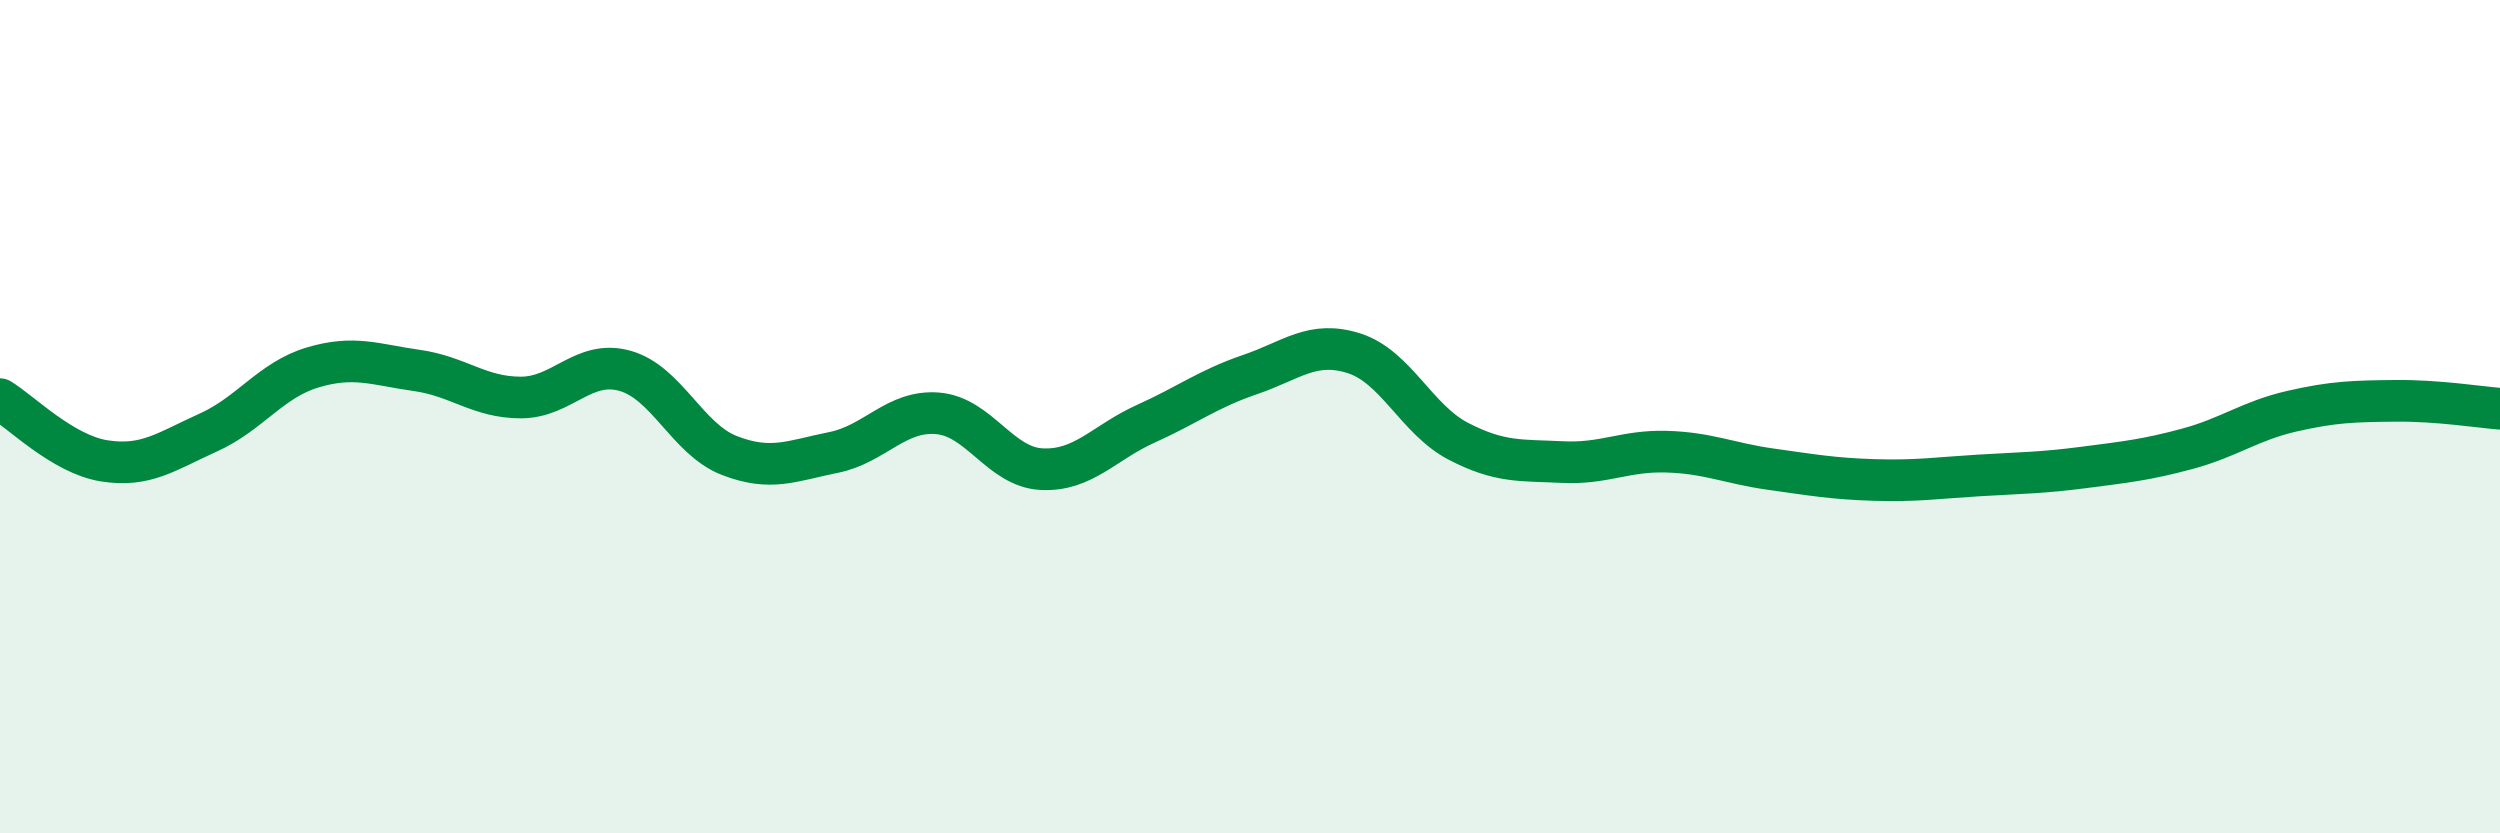 
    <svg width="60" height="20" viewBox="0 0 60 20" xmlns="http://www.w3.org/2000/svg">
      <path
        d="M 0,9.58 C 0.5,9.88 1.5,10.9 2.5,11.06 C 3.5,11.22 4,10.83 5,10.38 C 6,9.93 6.5,9.12 7.5,8.82 C 8.5,8.52 9,8.75 10,8.89 C 11,9.03 11.5,9.54 12.5,9.54 C 13.5,9.54 14,8.62 15,8.9 C 16,9.18 16.5,10.54 17.5,10.93 C 18.5,11.32 19,11.06 20,10.86 C 21,10.66 21.5,9.84 22.5,9.92 C 23.5,10 24,11.21 25,11.26 C 26,11.31 26.5,10.62 27.5,10.17 C 28.5,9.72 29,9.33 30,8.99 C 31,8.65 31.5,8.16 32.5,8.48 C 33.5,8.8 34,10.07 35,10.59 C 36,11.11 36.5,11.04 37.5,11.09 C 38.5,11.14 39,10.81 40,10.84 C 41,10.87 41.5,11.12 42.5,11.26 C 43.5,11.4 44,11.49 45,11.52 C 46,11.55 46.5,11.47 47.5,11.41 C 48.5,11.35 49,11.35 50,11.22 C 51,11.09 51.5,11.04 52.5,10.77 C 53.5,10.5 54,10.1 55,9.87 C 56,9.64 56.5,9.63 57.5,9.62 C 58.5,9.61 59.5,9.77 60,9.81L60 20L0 20Z"
        fill="#008740"
        opacity="0.1"
        stroke-linecap="round"
        stroke-linejoin="round"
      />
      <path
        d="M 0,9.58 C 0.5,9.88 1.5,10.9 2.5,11.06 C 3.5,11.22 4,10.83 5,10.38 C 6,9.93 6.5,9.12 7.5,8.82 C 8.5,8.52 9,8.75 10,8.89 C 11,9.03 11.5,9.54 12.5,9.54 C 13.5,9.54 14,8.62 15,8.9 C 16,9.18 16.5,10.54 17.5,10.93 C 18.5,11.32 19,11.06 20,10.86 C 21,10.66 21.5,9.84 22.5,9.92 C 23.5,10 24,11.21 25,11.26 C 26,11.31 26.5,10.62 27.5,10.17 C 28.5,9.72 29,9.33 30,8.99 C 31,8.65 31.5,8.16 32.5,8.48 C 33.5,8.8 34,10.07 35,10.59 C 36,11.11 36.5,11.04 37.5,11.09 C 38.5,11.14 39,10.81 40,10.84 C 41,10.87 41.5,11.12 42.5,11.26 C 43.5,11.4 44,11.49 45,11.52 C 46,11.55 46.5,11.47 47.5,11.41 C 48.5,11.35 49,11.35 50,11.22 C 51,11.09 51.5,11.04 52.5,10.77 C 53.5,10.5 54,10.1 55,9.87 C 56,9.64 56.5,9.63 57.5,9.62 C 58.5,9.61 59.5,9.77 60,9.81"
        stroke="#008740"
        stroke-width="1"
        fill="none"
        stroke-linecap="round"
        stroke-linejoin="round"
      />
    </svg>
  